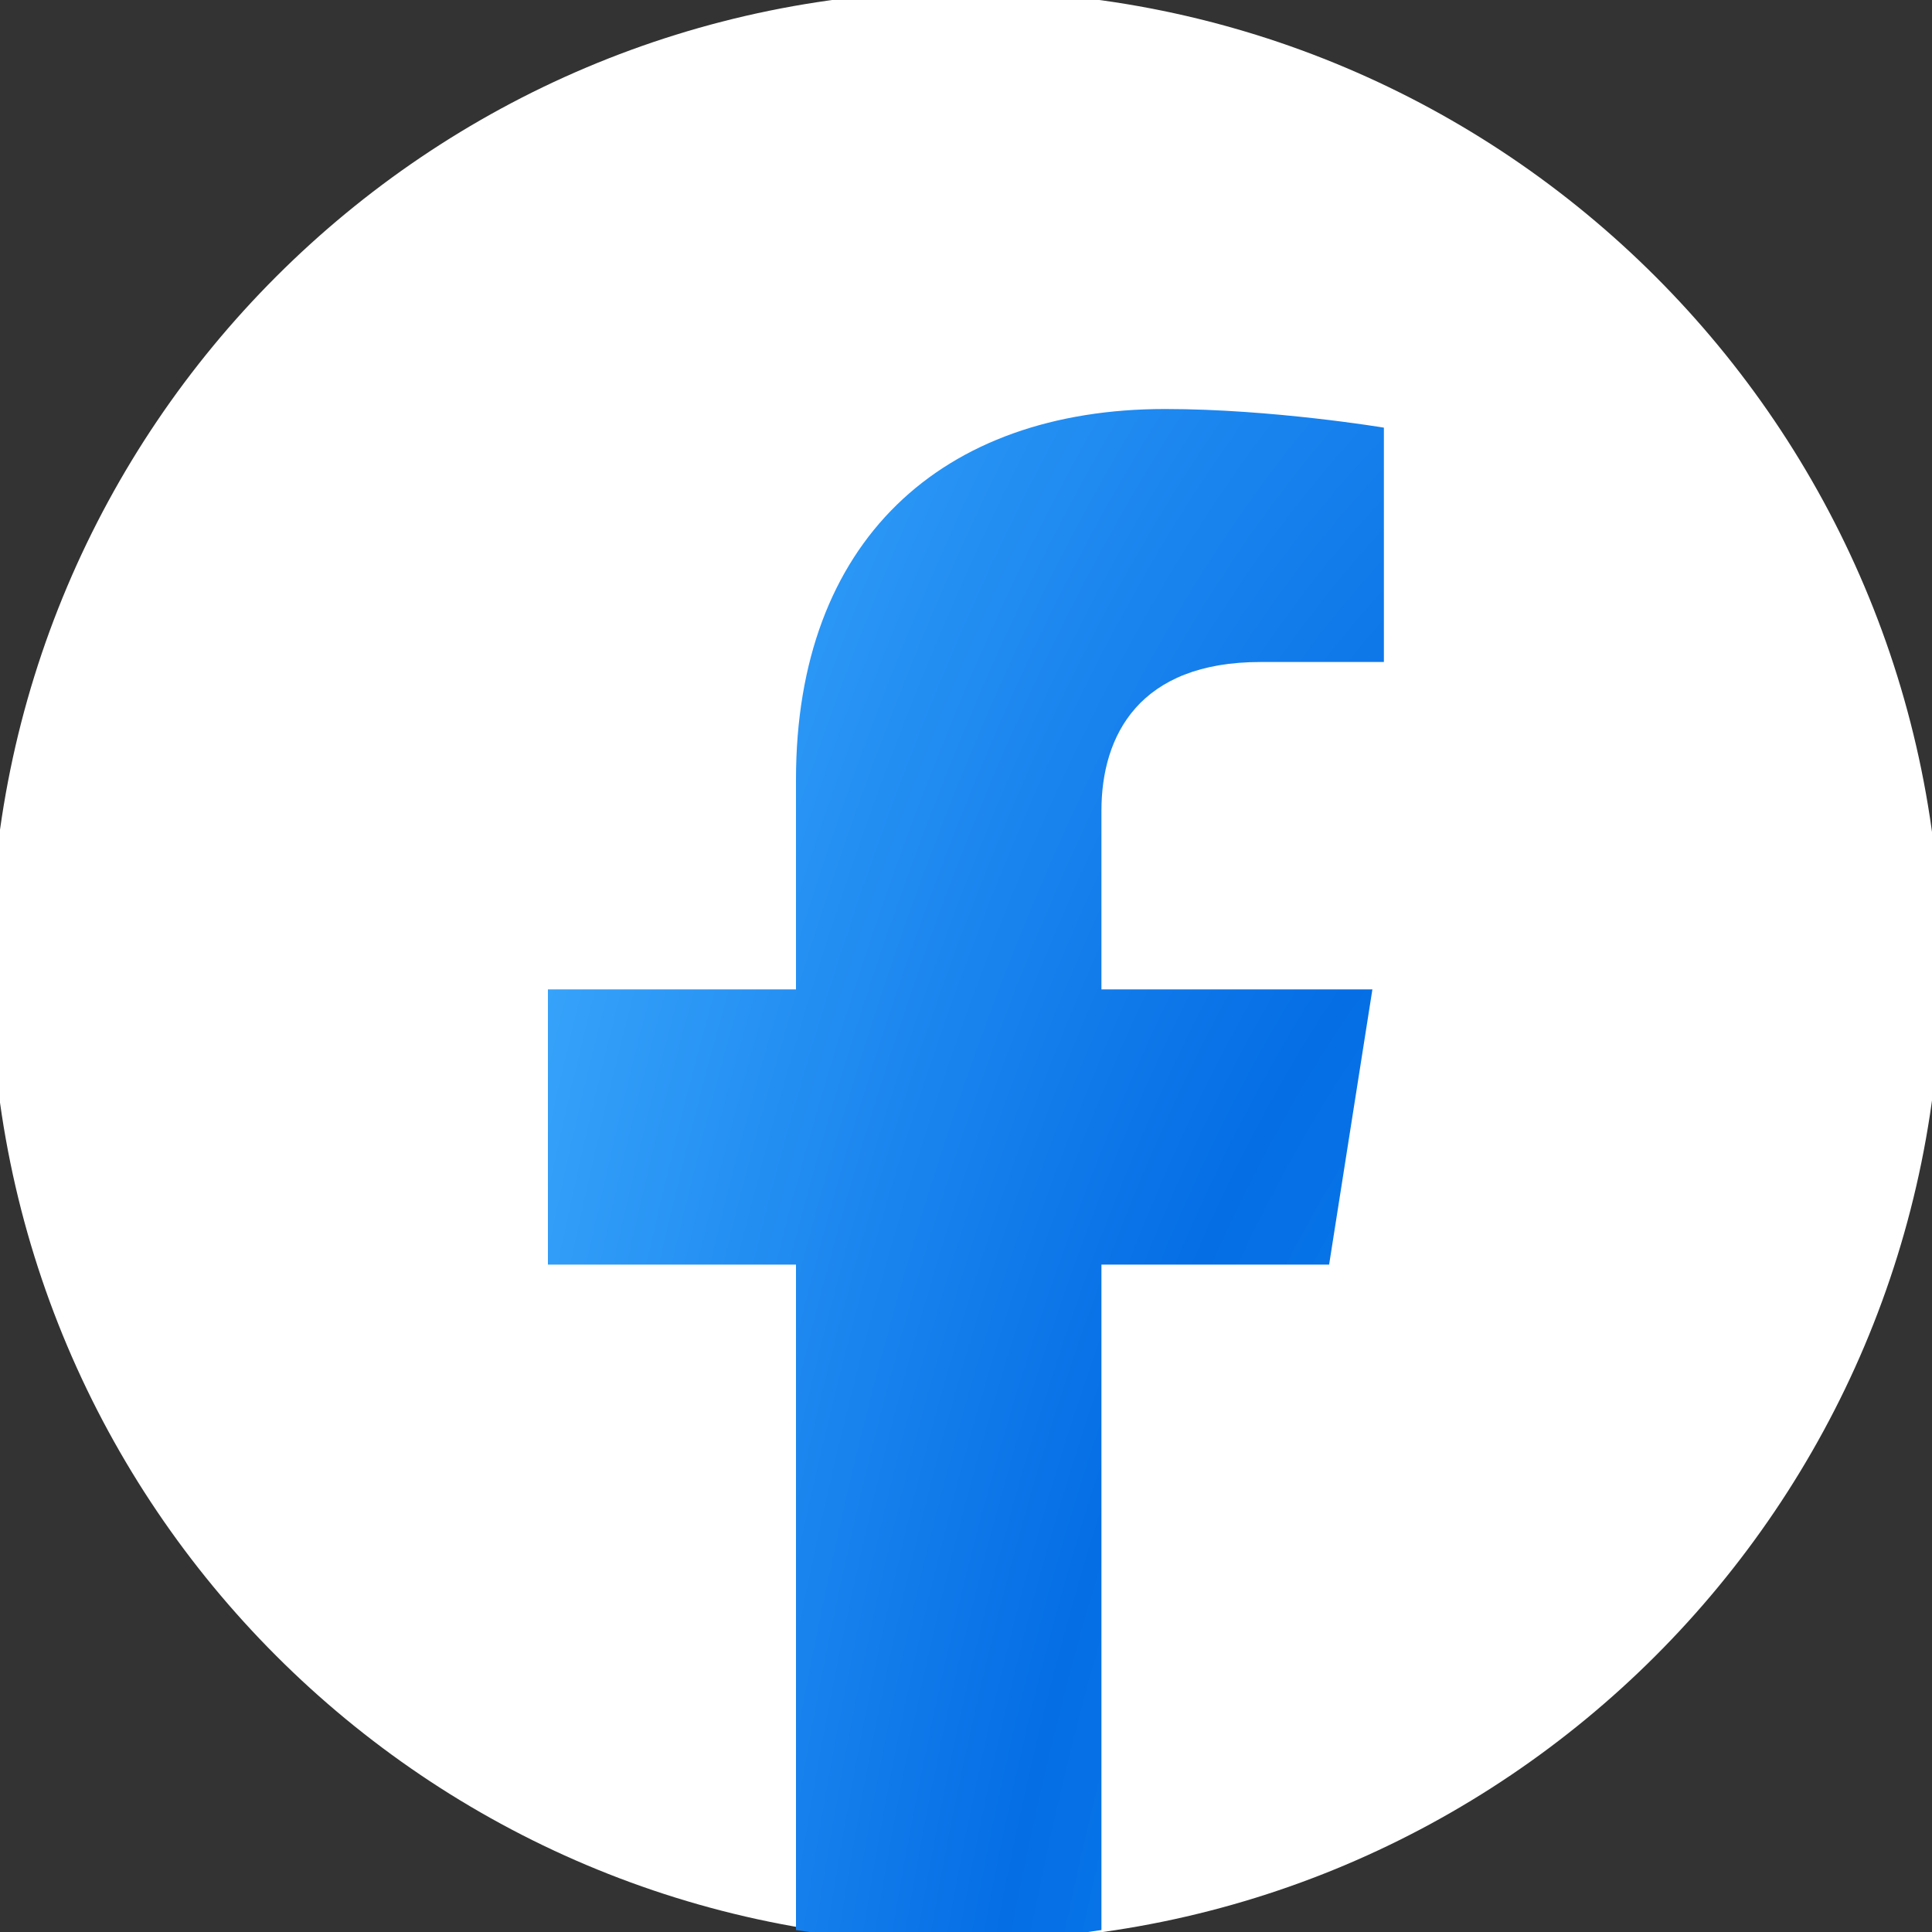 <svg width="20" height="20" viewBox="0 0 20 20" fill="none" xmlns="http://www.w3.org/2000/svg">
<rect x="0" y="0" width="20" height="20" fill="#333333" stroke="none"/>
<g clip-path="url(#clip0_17911_68176)">
<path d="M9.998 20.099C15.574 20.099 20.095 15.578 20.095 10.002C20.095 4.426 15.574 -0.094 9.998 -0.094C4.423 -0.094 -0.098 4.426 -0.098 10.002C-0.098 15.578 4.423 20.099 9.998 20.099Z" fill="white"/>
<path d="M13.759 13.091L14.207 10.242H11.402V8.393C11.402 7.613 11.793 6.853 13.049 6.853H14.326V4.427C14.326 4.427 13.168 4.234 12.062 4.234C9.75 4.234 8.24 5.599 8.24 8.07V10.242H5.672V13.091H8.24V19.98C8.756 20.059 9.284 20.1 9.821 20.1C10.358 20.1 10.886 20.059 11.402 19.98V13.091H13.759Z" fill="url(#paint0_radial_17911_68176)"/>
</g>
<defs>
<radialGradient id="paint0_radial_17911_68176" cx="0" cy="0" r="1" gradientTransform="matrix(-12.668 -24.627 10 -31.198 18.34 28.861)" gradientUnits="userSpaceOnUse">
<stop stop-color="#16A4FB"/>
<stop offset="0.543" stop-color="#056EE5"/>
<stop offset="1" stop-color="#42AFFF"/>
</radialGradient>
<clipPath id="clip0_17911_68176">
<rect width="20" height="20" fill="white"/>
</clipPath>
</defs>
</svg>
